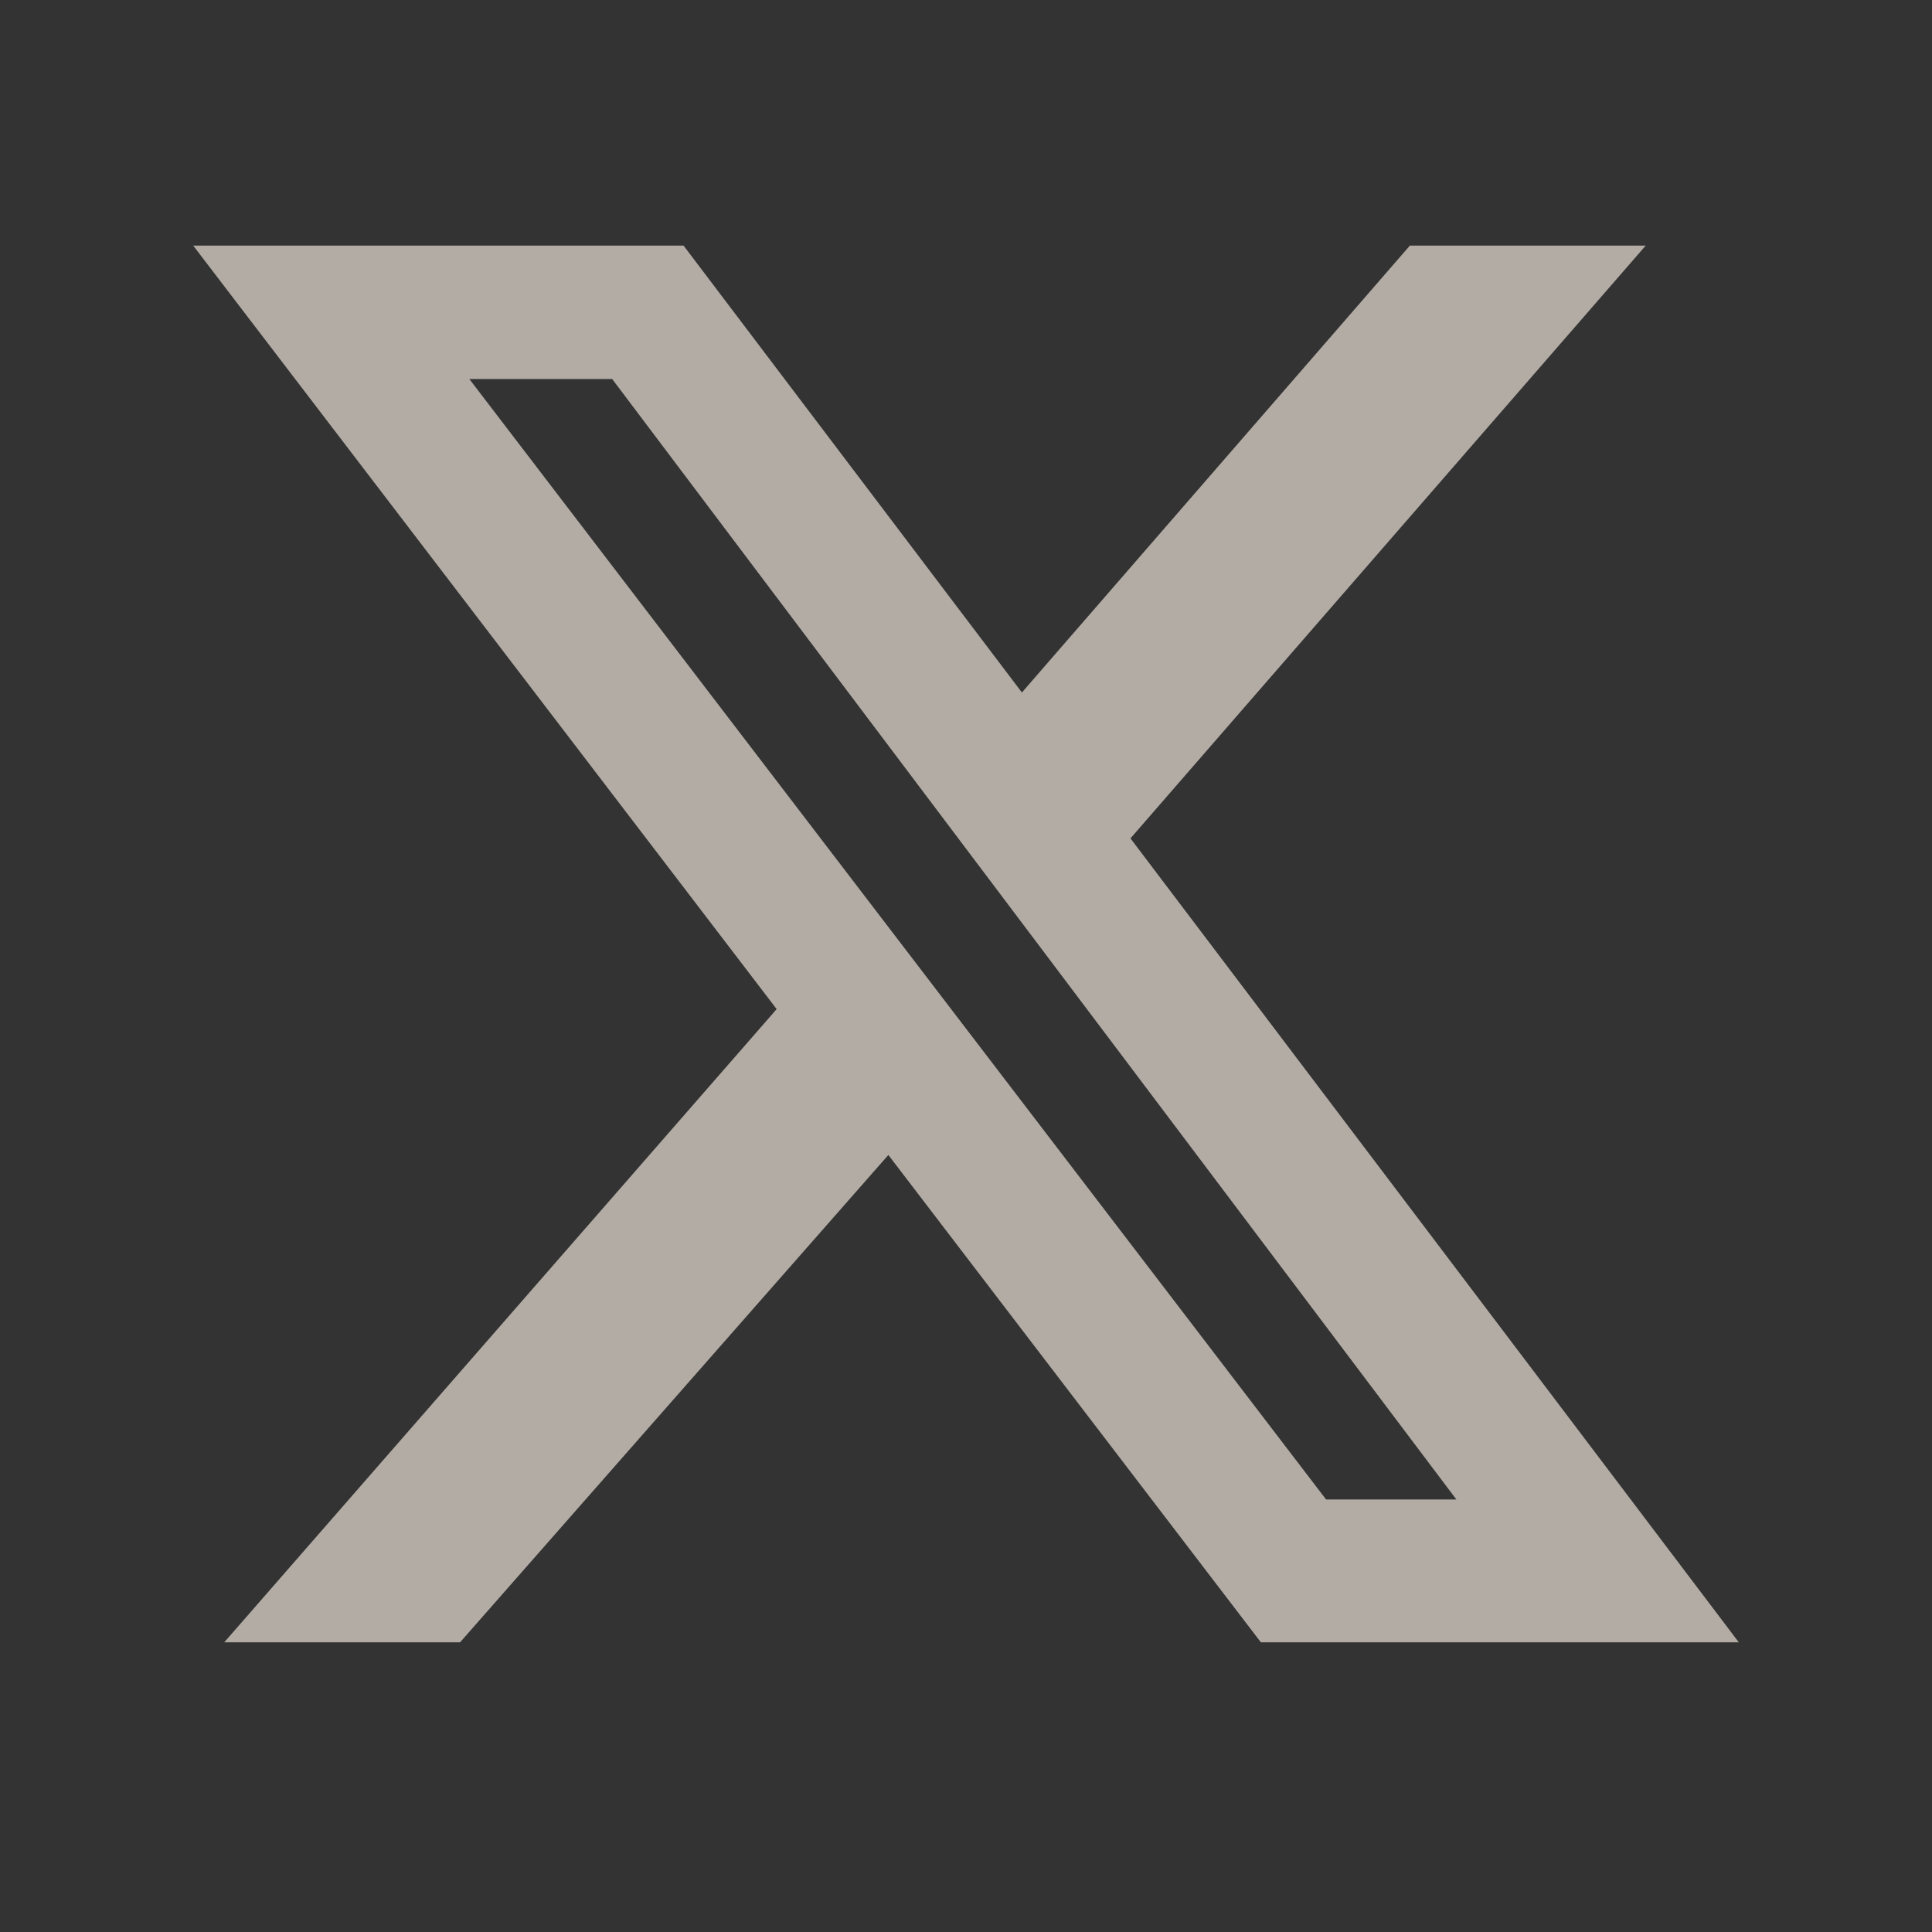 <svg width="16" height="16" viewBox="0 0 16 16" fill="none" xmlns="http://www.w3.org/2000/svg">
<rect x="0" y="0" width="16" height="16" fill="#333333" stroke="none"/>
<path d="M11.676 2.034H13.629L9.362 6.943L14.4 13.601H10.442L7.357 9.565L3.81 13.601H1.857L6.432 8.357L1.6 2.034H5.661L8.463 5.735L11.676 2.034ZM10.982 12.418H12.061L5.07 3.139H3.887L10.982 12.418Z" fill="#F8ECE2" fill-opacity="0.65"/>
</svg>
